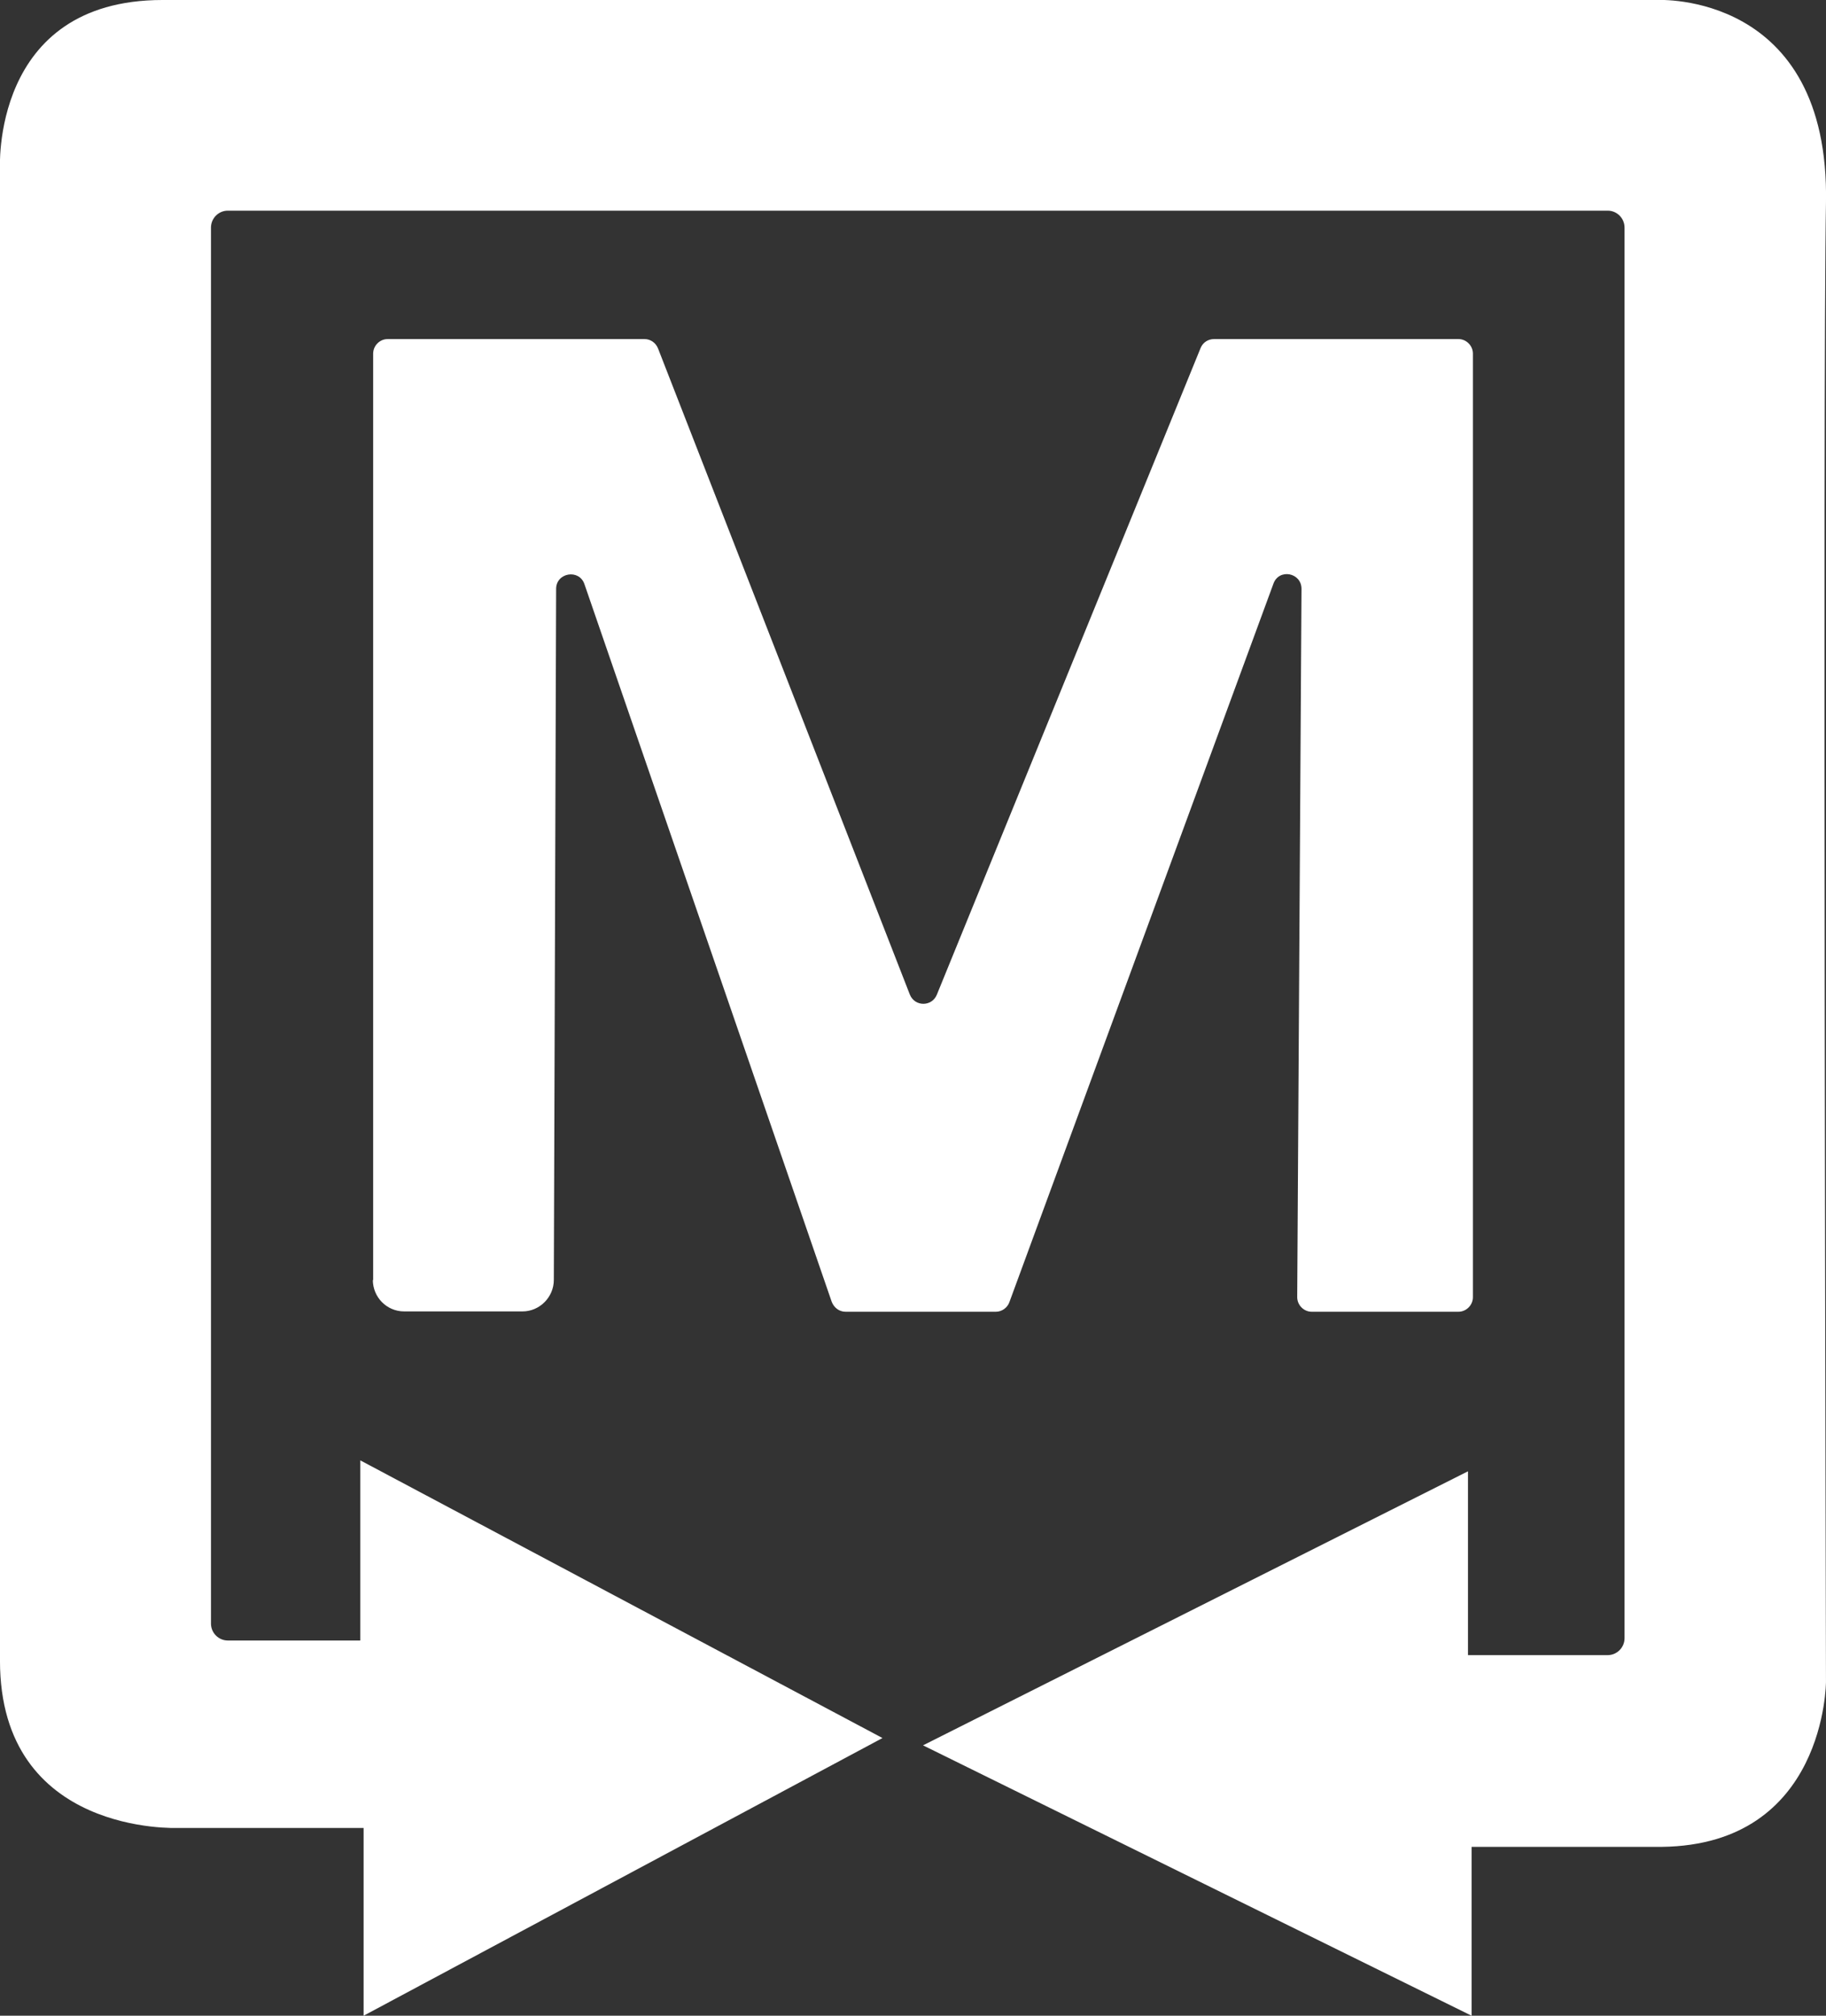 <?xml version="1.0" encoding="UTF-8"?> <svg xmlns="http://www.w3.org/2000/svg" width="87" height="96" viewBox="0 0 87 96" fill="none"><rect x="0" y="0" width="87" height="96" fill="#333333" stroke="none"/><g clip-path="url(#clip0_3175_606)"><path d="M7.743 2.67529e-05H78.973C78.973 2.67529e-05 87.188 -0.427 86.999 9.67C86.842 18.075 86.999 80.09 86.999 80.09C86.999 80.09 86.999 87.863 79.177 87.958H70.114V96L43.978 83.123L69.942 70.072V78.826H76.601C77.041 78.826 77.402 78.462 77.402 78.02V10.839C77.402 10.396 77.041 10.033 76.601 10.033H10.852C10.413 10.033 10.052 10.396 10.052 10.839V77.325C10.052 77.767 10.413 78.13 10.852 78.13H17.167V69.551L42.046 82.775L17.324 96V87.057H8.481C8.481 87.057 -0.001 87.436 -0.001 79.094C-0.001 72.822 -0.001 8.105 -0.001 8.105C-0.001 8.105 -0.472 2.67529e-05 7.743 2.67529e-05Z" fill="white"></path><path d="M17.779 60.972V16.843C17.779 16.463 18.093 16.148 18.471 16.148H30.706C30.989 16.148 31.24 16.321 31.35 16.59L43.35 47.368C43.586 47.953 44.402 47.953 44.638 47.368L57.203 16.574C57.313 16.305 57.565 16.148 57.847 16.148H69.486C69.863 16.148 70.177 16.463 70.177 16.843V61.778C70.177 62.157 69.863 62.473 69.486 62.473H62.497C62.12 62.473 61.806 62.157 61.806 61.778L62.01 28.045C62.01 27.271 60.942 27.065 60.675 27.792L48.093 62.014C47.999 62.283 47.732 62.473 47.45 62.473H40.287C39.989 62.473 39.737 62.283 39.627 61.999L27.847 27.824C27.596 27.081 26.497 27.271 26.497 28.045L26.387 60.956C26.387 61.778 25.711 62.457 24.895 62.457H19.256C18.423 62.457 17.764 61.778 17.764 60.956L17.779 60.972Z" fill="white"></path></g><defs><clipPath id="clip0_3175_606"><rect width="87" height="96" fill="white"></rect></clipPath></defs></svg> 
